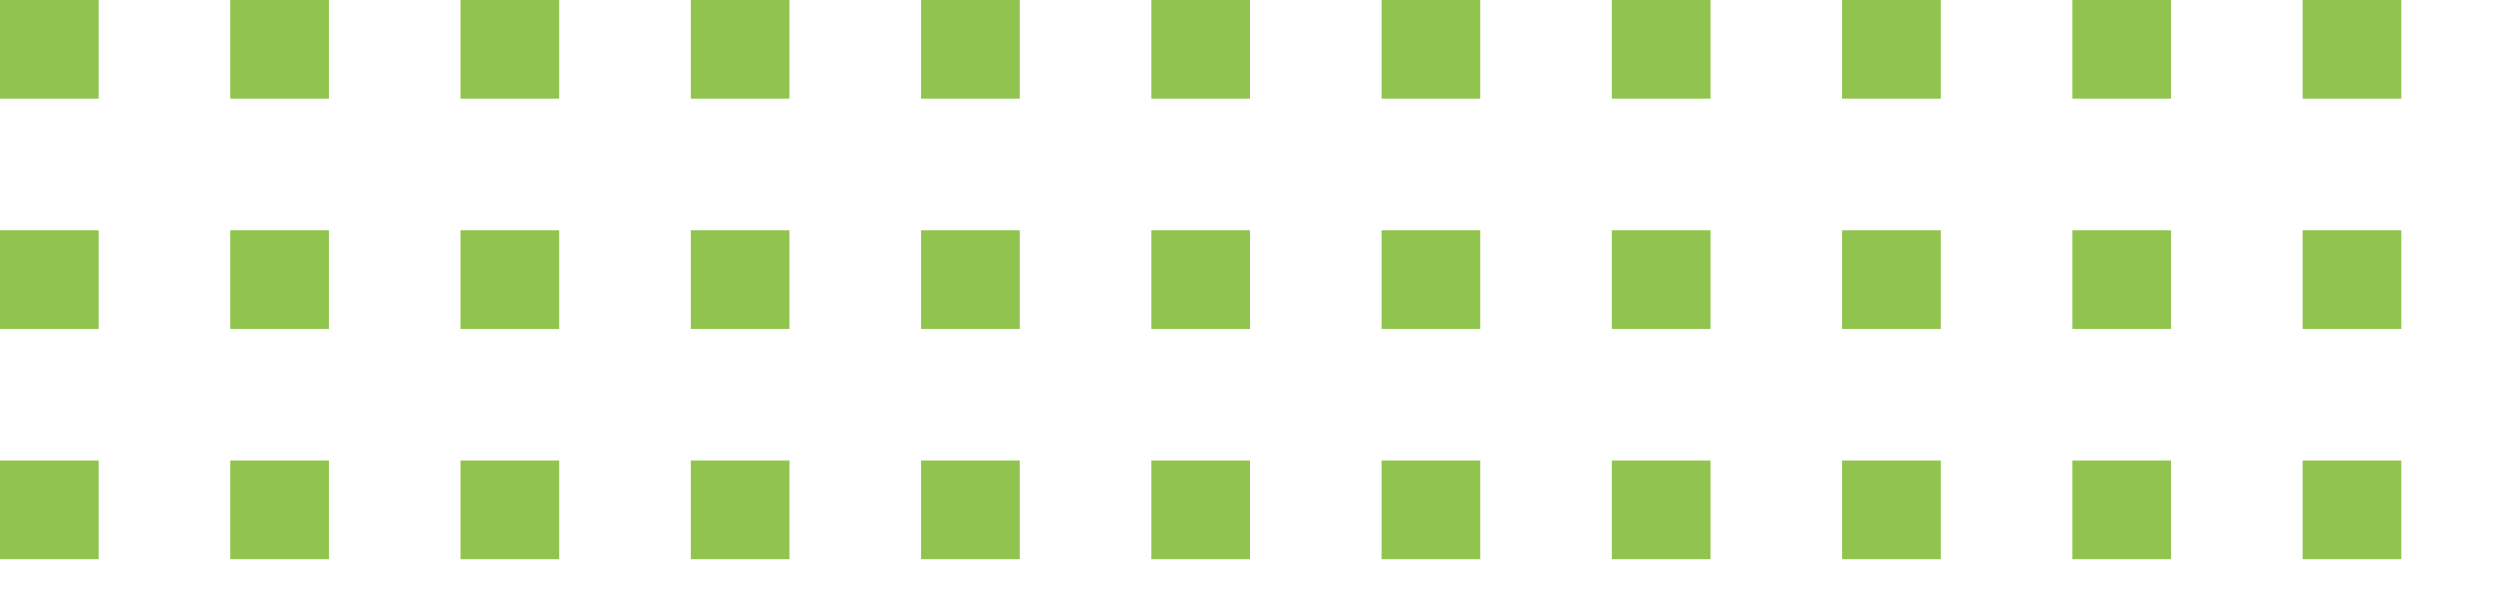 <svg xmlns="http://www.w3.org/2000/svg" xmlns:xlink="http://www.w3.org/1999/xlink" id="Layer_2" data-name="Layer 2" viewBox="0 0 76 18"><defs><style>      .cls-1 {        clip-path: url(#clippath);      }      .cls-2 {        fill: none;      }      .cls-2, .cls-3 {        stroke-width: 0px;      }      .cls-3 {        fill: #90c44e;      }    </style><clipPath id="clippath"><rect class="cls-2" width="76" height="18"></rect></clipPath></defs><g id="Layer_1-2" data-name="Layer 1"><g class="cls-1"><g id="Repeat_Grid_28" data-name="Repeat Grid 28"><rect id="Rectangle_268" data-name="Rectangle 268" class="cls-3" width="3" height="3"></rect><rect id="Rectangle_268-2" data-name="Rectangle 268-2" class="cls-3" x="7" width="3" height="3"></rect><rect id="Rectangle_268-3" data-name="Rectangle 268-3" class="cls-3" x="14" width="3" height="3"></rect><rect id="Rectangle_268-4" data-name="Rectangle 268-4" class="cls-3" x="21" width="3" height="3"></rect><rect id="Rectangle_268-5" data-name="Rectangle 268-5" class="cls-3" x="28" width="3" height="3"></rect><rect id="Rectangle_268-6" data-name="Rectangle 268-6" class="cls-3" x="35" width="3" height="3"></rect><rect id="Rectangle_268-7" data-name="Rectangle 268-7" class="cls-3" x="42" width="3" height="3"></rect><rect id="Rectangle_268-8" data-name="Rectangle 268-8" class="cls-3" x="49" width="3" height="3"></rect><rect id="Rectangle_268-9" data-name="Rectangle 268-9" class="cls-3" x="56" width="3" height="3"></rect><rect id="Rectangle_268-10" data-name="Rectangle 268-10" class="cls-3" x="63" width="3" height="3"></rect><rect id="Rectangle_268-11" data-name="Rectangle 268-11" class="cls-3" x="70" width="3" height="3"></rect><rect id="Rectangle_268-12" data-name="Rectangle 268-12" class="cls-3" y="7" width="3" height="3"></rect><rect id="Rectangle_268-13" data-name="Rectangle 268-13" class="cls-3" x="7" y="7" width="3" height="3"></rect><rect id="Rectangle_268-14" data-name="Rectangle 268-14" class="cls-3" x="14" y="7" width="3" height="3"></rect><rect id="Rectangle_268-15" data-name="Rectangle 268-15" class="cls-3" x="21" y="7" width="3" height="3"></rect><rect id="Rectangle_268-16" data-name="Rectangle 268-16" class="cls-3" x="28" y="7" width="3" height="3"></rect><rect id="Rectangle_268-17" data-name="Rectangle 268-17" class="cls-3" x="35" y="7" width="3" height="3"></rect><rect id="Rectangle_268-18" data-name="Rectangle 268-18" class="cls-3" x="42" y="7" width="3" height="3"></rect><rect id="Rectangle_268-19" data-name="Rectangle 268-19" class="cls-3" x="49" y="7" width="3" height="3"></rect><rect id="Rectangle_268-20" data-name="Rectangle 268-20" class="cls-3" x="56" y="7" width="3" height="3"></rect><rect id="Rectangle_268-21" data-name="Rectangle 268-21" class="cls-3" x="63" y="7" width="3" height="3"></rect><rect id="Rectangle_268-22" data-name="Rectangle 268-22" class="cls-3" x="70" y="7" width="3" height="3"></rect><rect id="Rectangle_268-23" data-name="Rectangle 268-23" class="cls-3" y="14" width="3" height="3"></rect><rect id="Rectangle_268-24" data-name="Rectangle 268-24" class="cls-3" x="7" y="14" width="3" height="3"></rect><rect id="Rectangle_268-25" data-name="Rectangle 268-25" class="cls-3" x="14" y="14" width="3" height="3"></rect><rect id="Rectangle_268-26" data-name="Rectangle 268-26" class="cls-3" x="21" y="14" width="3" height="3"></rect><rect id="Rectangle_268-27" data-name="Rectangle 268-27" class="cls-3" x="28" y="14" width="3" height="3"></rect><rect id="Rectangle_268-28" data-name="Rectangle 268-28" class="cls-3" x="35" y="14" width="3" height="3"></rect><rect id="Rectangle_268-29" data-name="Rectangle 268-29" class="cls-3" x="42" y="14" width="3" height="3"></rect><rect id="Rectangle_268-30" data-name="Rectangle 268-30" class="cls-3" x="49" y="14" width="3" height="3"></rect><rect id="Rectangle_268-31" data-name="Rectangle 268-31" class="cls-3" x="56" y="14" width="3" height="3"></rect><rect id="Rectangle_268-32" data-name="Rectangle 268-32" class="cls-3" x="63" y="14" width="3" height="3"></rect><rect id="Rectangle_268-33" data-name="Rectangle 268-33" class="cls-3" x="70" y="14" width="3" height="3"></rect></g></g></g></svg>
